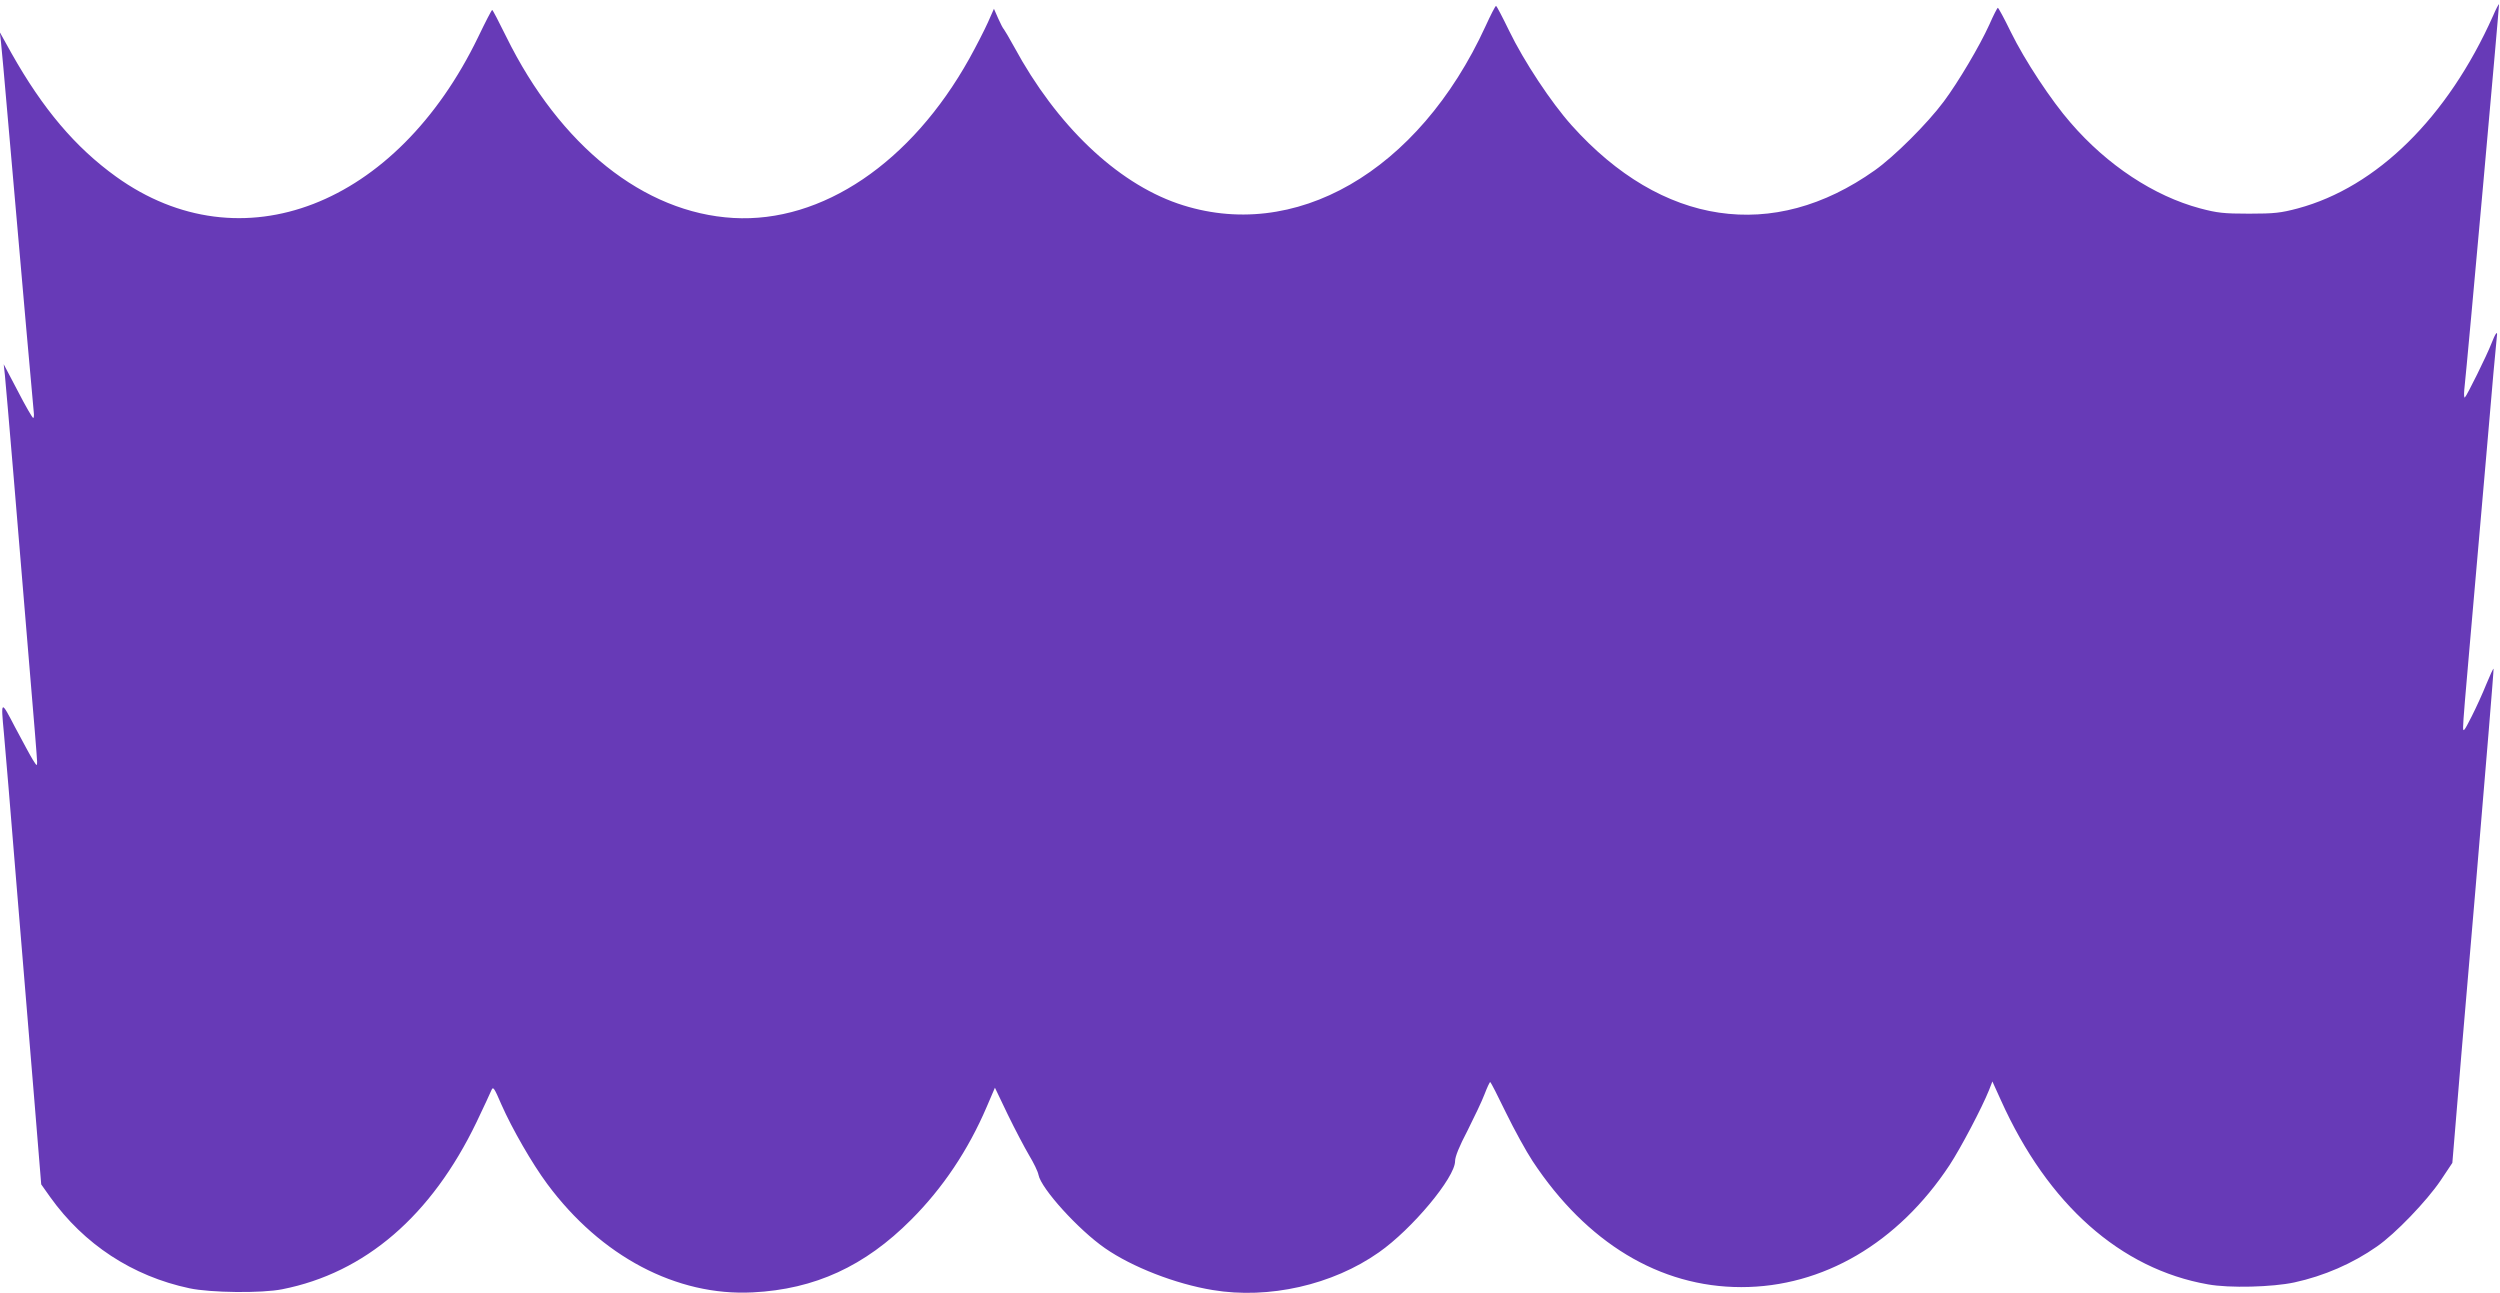<?xml version="1.0" standalone="no"?>
<!DOCTYPE svg PUBLIC "-//W3C//DTD SVG 20010904//EN"
 "http://www.w3.org/TR/2001/REC-SVG-20010904/DTD/svg10.dtd">
<svg version="1.0" xmlns="http://www.w3.org/2000/svg"
 width="1280pt" height="662pt" viewBox="0 0 1280 662"
 preserveAspectRatio="xMidYMid meet">
<g transform="translate(0,662) scale(0.1,-0.1)"
fill="#673ab7" stroke="none">
<path d="M12764 6538 c-232 -519 -594 -876 -999 -985 -87 -23 -119 -27 -250
-27 -131 0 -163 4 -250 27 -236 63 -476 221 -663 438 -100 115 -235 319 -307
466 -33 68 -63 123 -66 123 -3 0 -23 -39 -44 -87 -49 -108 -159 -294 -233
-393 -84 -113 -254 -282 -353 -352 -521 -370 -1090 -285 -1552 230 -105 117
-245 329 -320 484 -34 70 -64 127 -67 128 -4 0 -28 -47 -54 -104 -343 -747
-980 -1113 -1576 -908 -315 109 -621 402 -837 801 -26 47 -50 88 -53 91 -4 3
-17 28 -29 55 l-22 50 -31 -70 c-17 -38 -60 -122 -95 -185 -297 -533 -754
-842 -1208 -816 -458 26 -888 369 -1163 928 -37 75 -69 137 -72 137 -3 0 -35
-62 -71 -137 -419 -868 -1215 -1176 -1854 -717 -210 151 -376 348 -536 632
l-60 108 6 -50 c3 -27 19 -203 35 -390 77 -882 130 -1482 133 -1507 2 -16 0
-28 -3 -28 -4 0 -40 62 -79 138 l-72 137 6 -55 c3 -30 24 -271 46 -535 22
-264 57 -691 79 -950 22 -258 40 -481 40 -495 0 -24 -1 -23 -22 10 -12 19 -52
94 -90 165 -74 142 -74 143 -58 -29 6 -61 35 -412 65 -781 31 -369 71 -863 91
-1100 l35 -429 46 -65 c173 -242 421 -405 713 -467 107 -23 371 -26 475 -5
425 84 764 376 995 856 37 77 71 151 76 163 9 21 14 13 52 -75 54 -122 156
-300 234 -405 275 -371 662 -575 1052 -555 318 16 574 134 811 372 162 162
292 356 387 578 l42 98 66 -138 c37 -76 86 -169 109 -208 23 -38 45 -83 48
-100 13 -70 205 -282 341 -376 138 -96 361 -183 551 -214 287 -48 614 26 851
193 170 119 390 383 390 467 0 23 21 75 64 157 34 68 74 151 87 186 13 34 26
62 29 62 3 -1 39 -71 81 -158 42 -86 103 -197 136 -247 276 -418 651 -645
1068 -645 418 0 803 225 1067 625 57 87 166 294 202 384 l17 44 44 -97 c240
-533 612 -863 1060 -942 109 -20 331 -14 442 10 152 33 299 97 423 184 94 65
255 233 326 338 l60 90 12 144 c6 80 54 649 107 1264 52 616 94 1121 92 1122
-2 2 -18 -33 -37 -79 -18 -45 -52 -120 -76 -167 -37 -73 -43 -81 -43 -54 -1
17 15 206 34 420 19 214 57 652 85 974 27 322 52 595 54 608 5 33 -8 15 -28
-37 -23 -60 -127 -270 -136 -276 -4 -3 -5 14 -3 38 18 165 180 1973 178 1975
-2 2 -16 -25 -31 -60z"/>
</g>
</svg>
